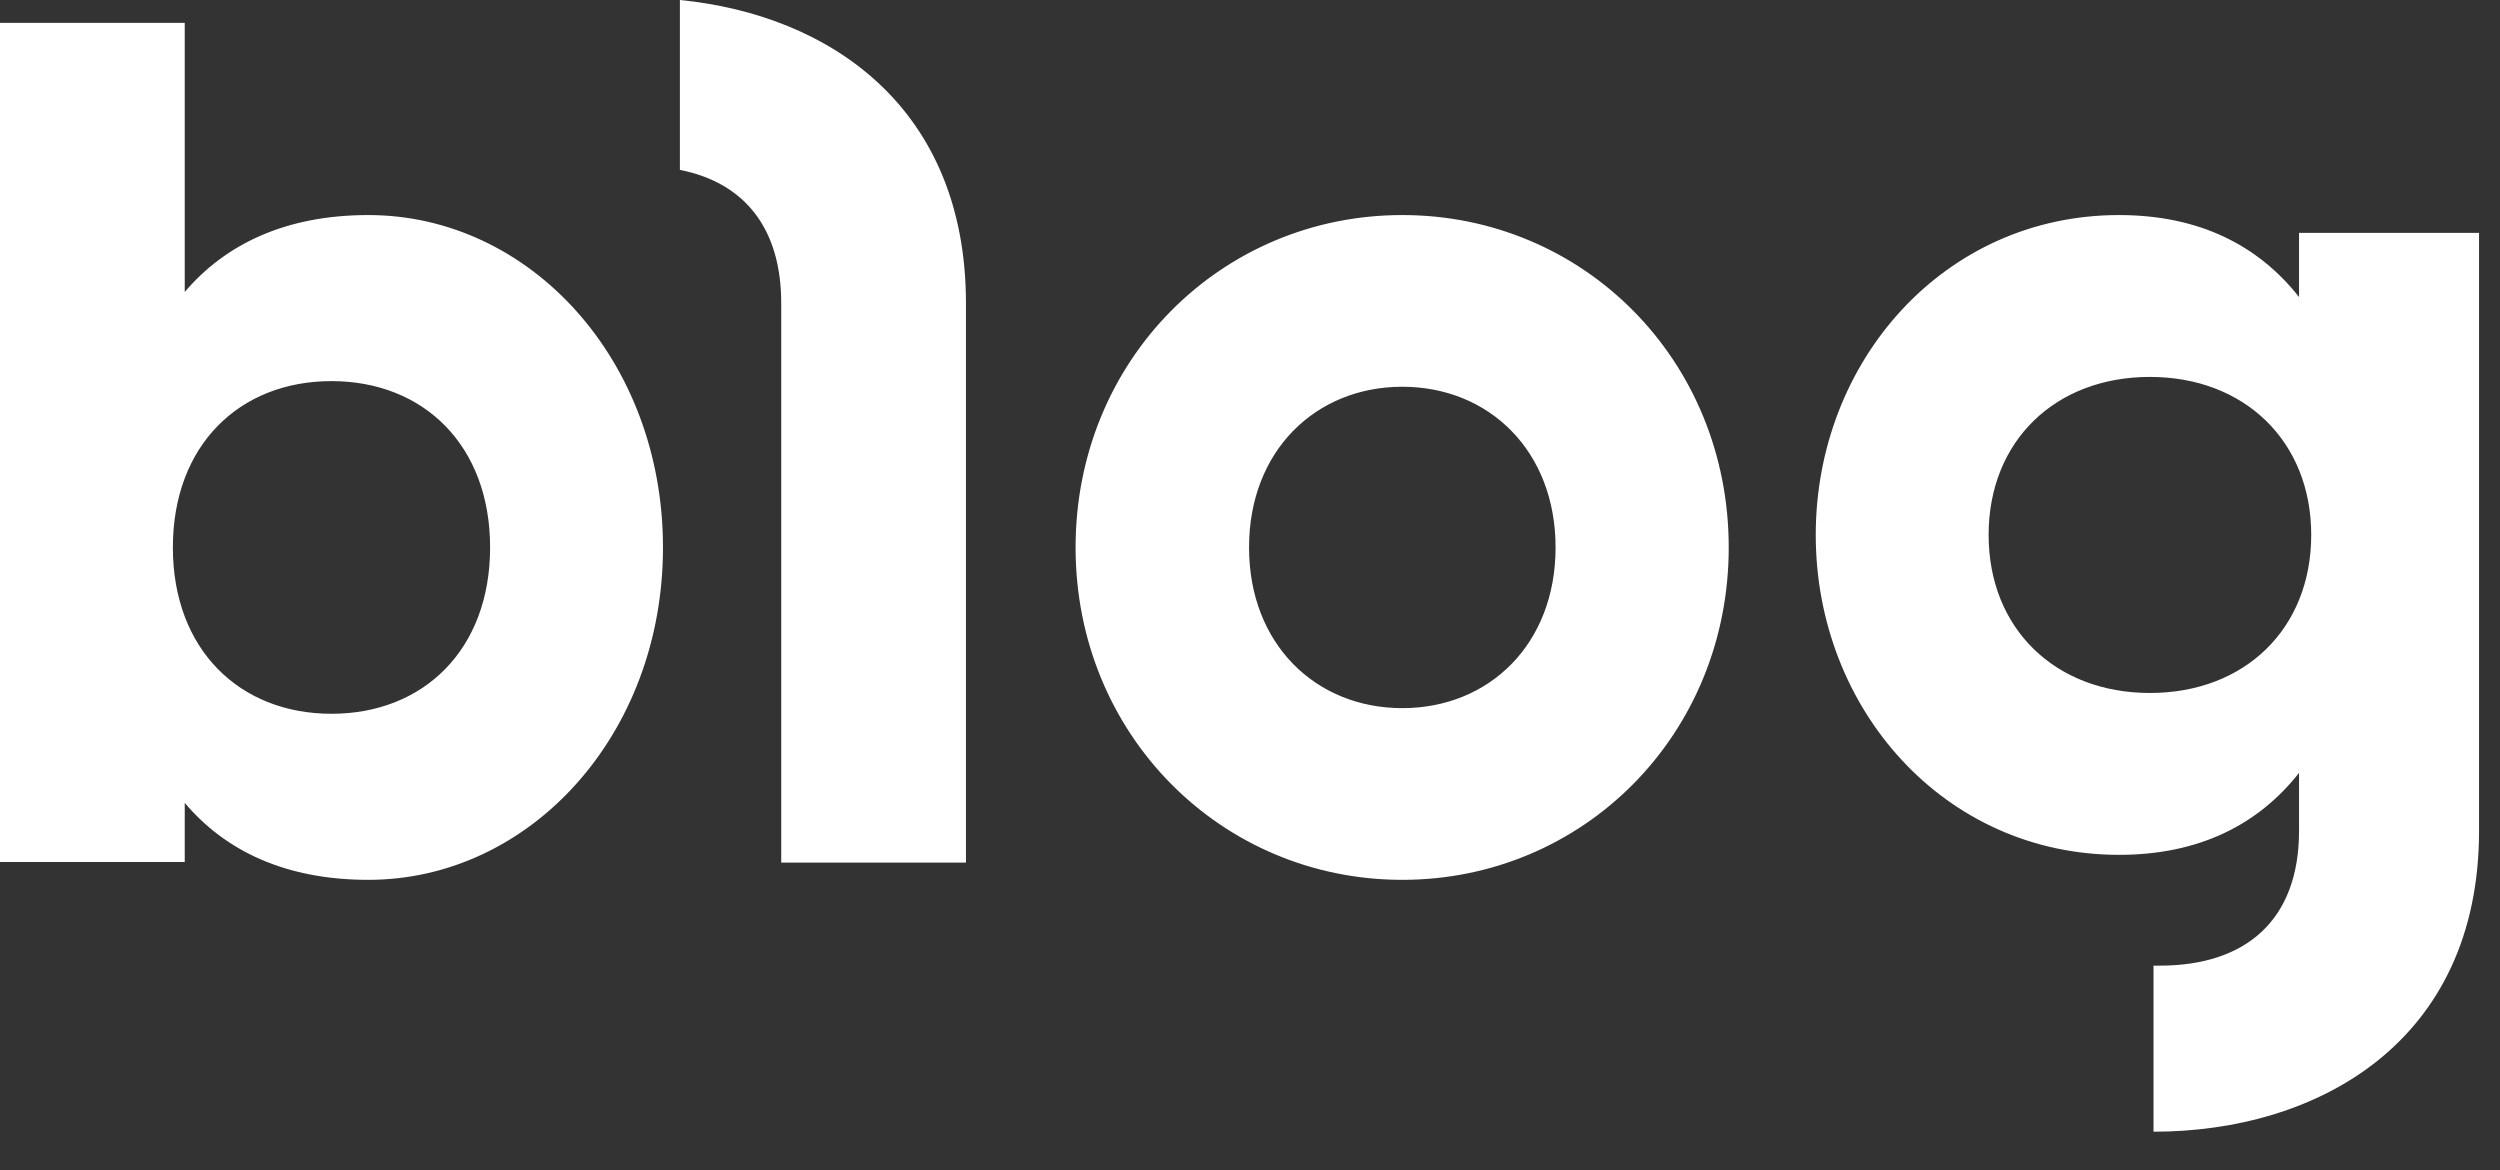 <svg width="47" height="22" viewBox="0 0 47 22" fill="none" xmlns="http://www.w3.org/2000/svg">
<rect x="0" y="0" width="47" height="22" fill="#333333" stroke="none"/>
<path fill-rule="evenodd" clip-rule="evenodd" d="M39.838 4.043C41.346 4.043 42.457 4.613 43.222 5.584V4.378H46.606V15.619C46.606 19.595 43.568 21.276 40.486 21.276V18.154H40.603C42.222 18.154 43.222 17.3 43.222 15.619V14.53C42.457 15.502 41.346 16.071 39.838 16.071C36.549 16.071 34.136 13.324 34.136 10.057C34.136 6.79 36.549 4.043 39.838 4.043ZM3.473 0.43V5.489C4.238 4.59 5.372 4.043 6.924 4.043C9.962 4.043 12.464 6.768 12.464 10.292C12.464 13.815 9.962 16.541 6.924 16.541C5.372 16.541 4.238 15.999 3.473 15.094V16.206H0V0.43H3.473ZM26.363 4.043C29.77 4.043 32.5 6.768 32.5 10.292C32.5 13.815 29.764 16.541 26.363 16.541C22.962 16.541 20.221 13.815 20.221 10.292C20.221 6.768 22.957 4.043 26.363 4.043ZM12.782 0C15.602 0.279 18.16 2.021 18.16 5.702V16.217H14.687V5.696C14.687 4.272 13.977 3.429 12.782 3.194V0ZM6.232 7.165C4.501 7.165 3.25 8.371 3.25 10.292C3.25 12.213 4.506 13.419 6.232 13.419C7.963 13.419 9.214 12.213 9.214 10.292C9.214 8.371 7.963 7.165 6.232 7.165ZM26.363 7.271C24.733 7.271 23.482 8.477 23.482 10.292C23.482 12.107 24.733 13.313 26.363 13.313C27.994 13.313 29.245 12.112 29.245 10.292C29.245 8.477 27.994 7.271 26.363 7.271ZM40.419 7.086C38.637 7.086 37.386 8.293 37.386 10.057C37.386 11.822 38.643 13.028 40.419 13.028C42.2 13.028 43.451 11.822 43.451 10.057C43.451 8.293 42.194 7.086 40.419 7.086Z" fill="white"/>
</svg>
